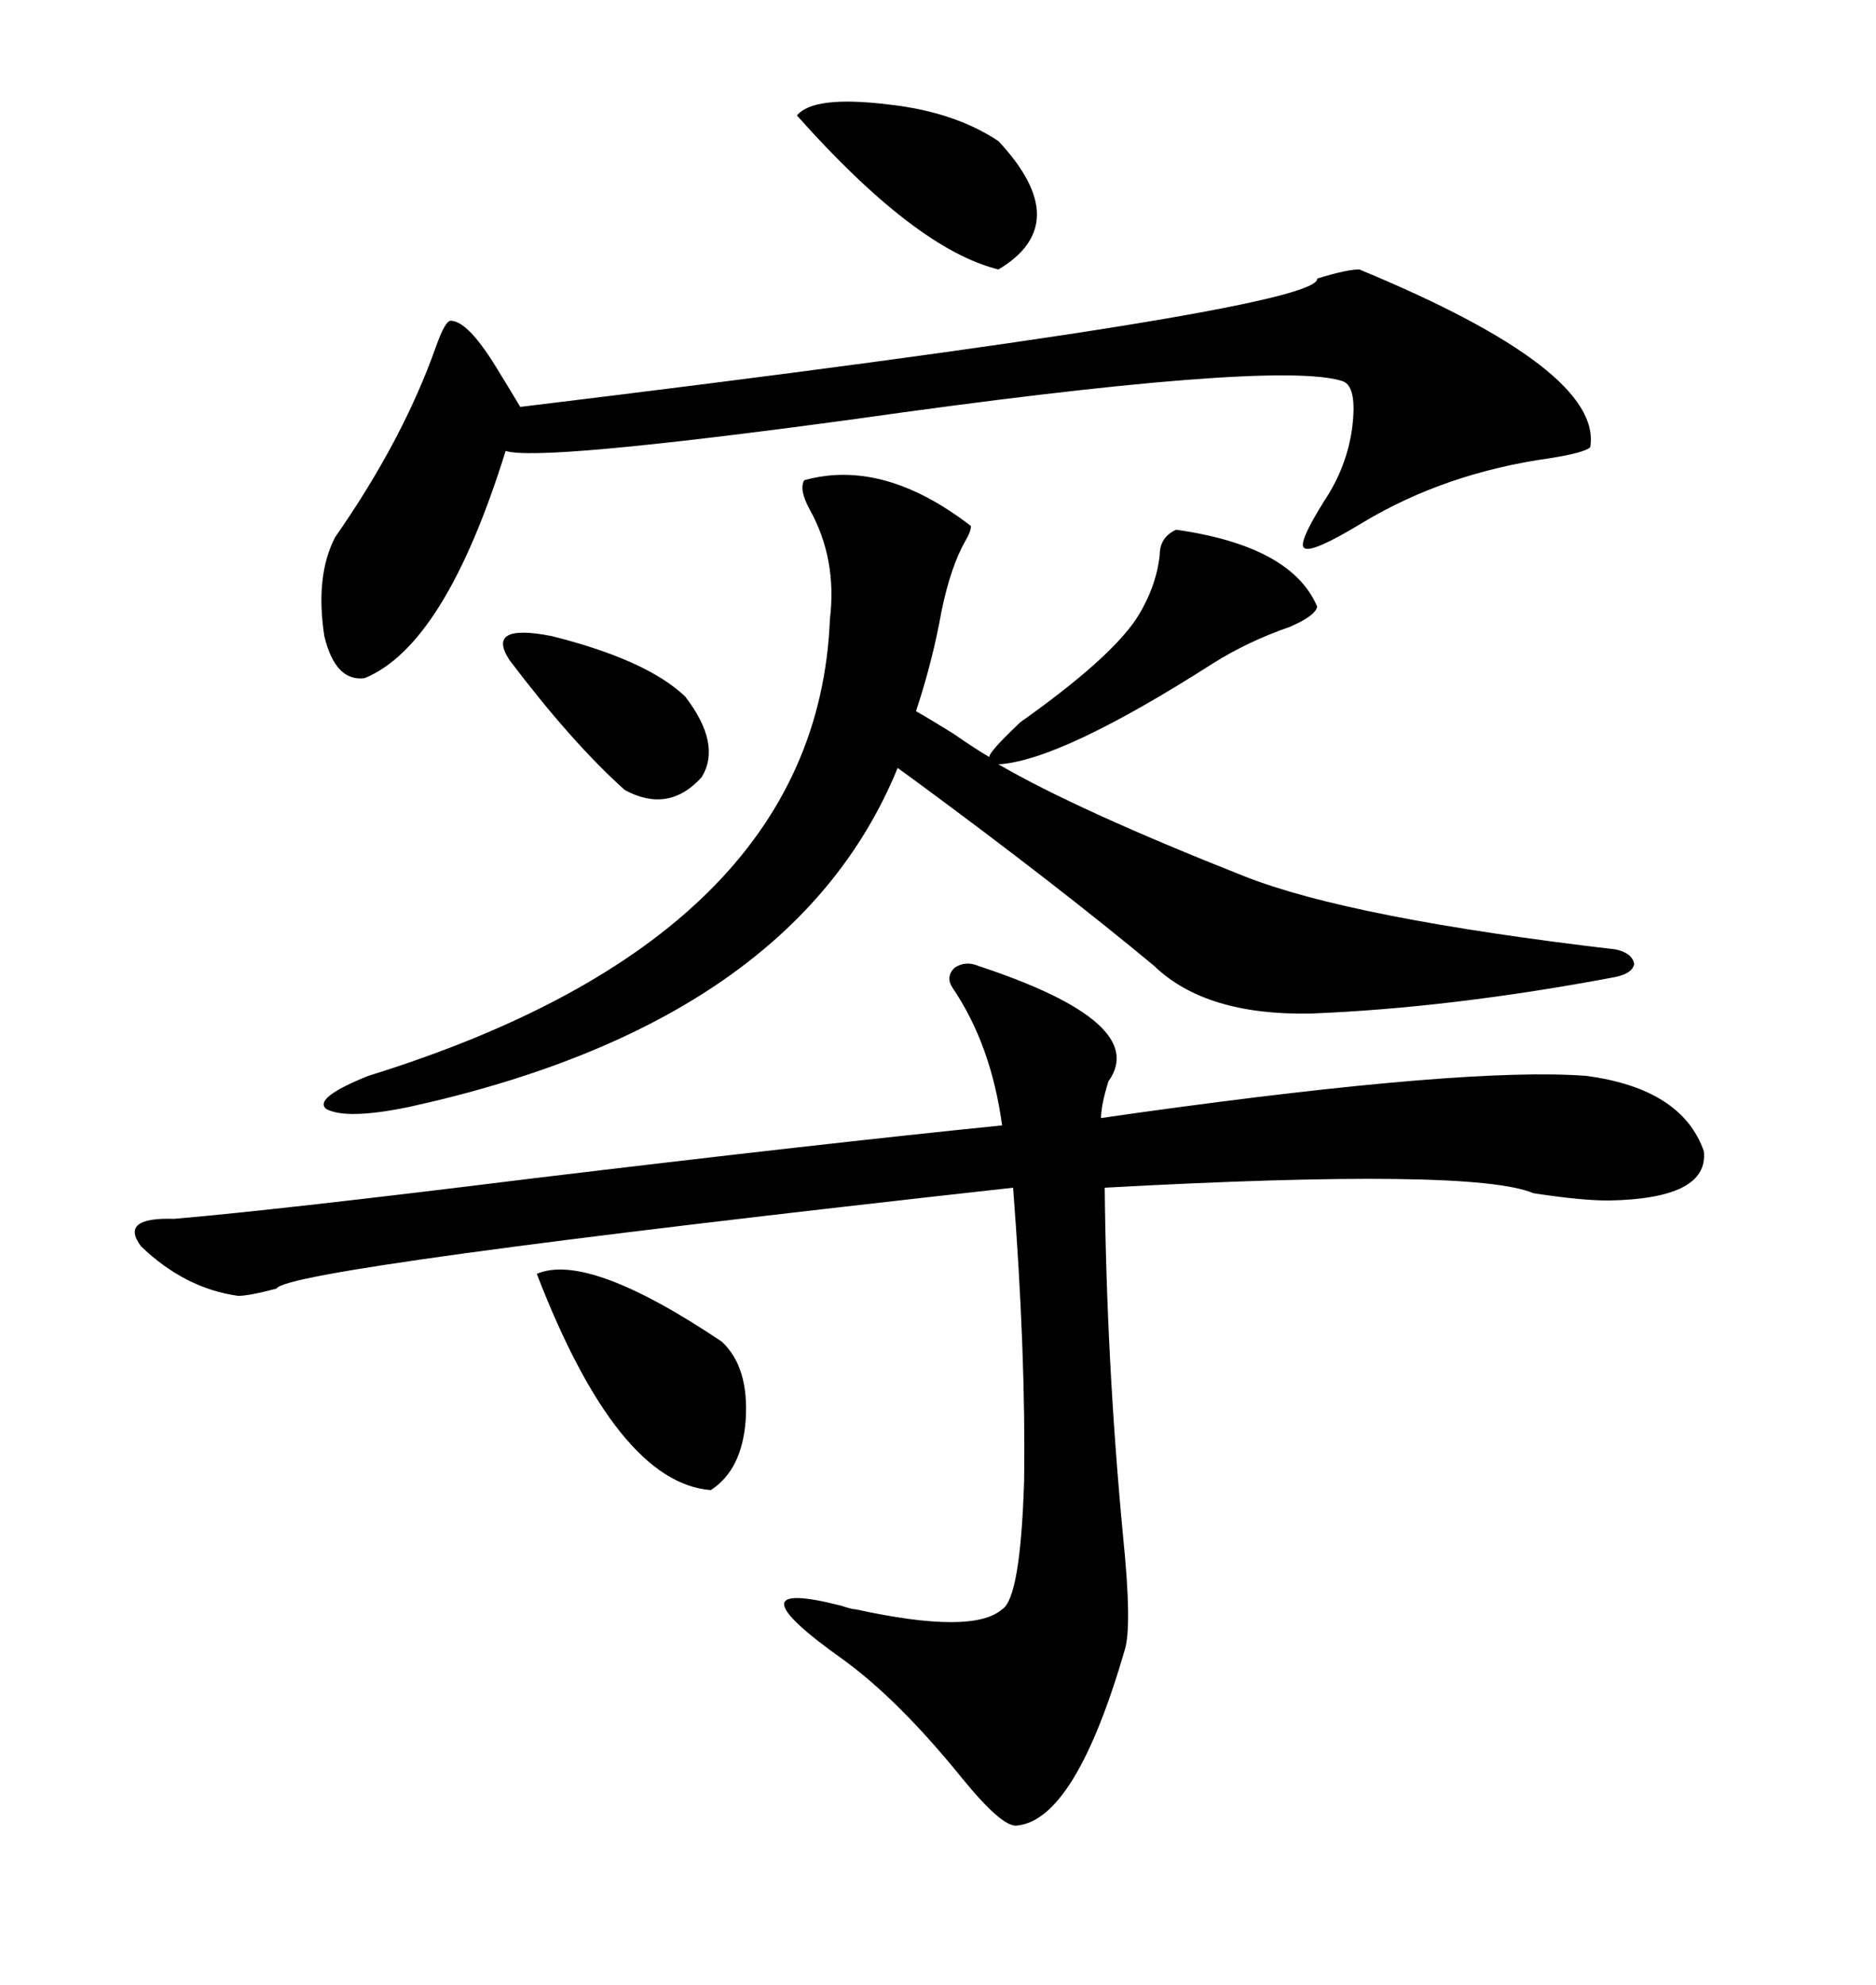 <svg xmlns="http://www.w3.org/2000/svg" xmlns:xlink="http://www.w3.org/1999/xlink" width="300" height="317.285"><path d="M156.45 154.39L156.45 154.39Q183.98 163.48 177.25 172.85L177.25 172.85Q176.07 176.66 176.07 178.71L176.07 178.71Q178.13 178.42 182.23 177.83L182.23 177.83Q234.96 170.51 253.71 171.97L253.71 171.97Q268.95 174.02 272.46 183.98L272.46 183.98Q273.34 191.60 257.23 191.89L257.23 191.89Q252.83 191.89 245.21 190.72L245.21 190.72Q235.55 186.62 176.66 189.84L176.66 189.84Q176.95 217.68 179.59 245.51L179.59 245.51Q181.05 259.86 179.88 263.67L179.88 263.67Q171.97 290.92 162.60 291.80L162.60 291.80Q160.25 292.09 153.81 284.18L153.81 284.18Q143.85 271.88 135.06 265.43L135.06 265.43Q116.02 251.95 134.47 256.64L134.47 256.64Q136.23 257.23 136.82 257.23L136.82 257.23Q155.57 261.33 160.25 257.23L160.25 257.23Q163.18 255.47 163.77 236.72L163.77 236.72Q164.06 216.50 162.01 189.84L162.01 189.84Q45.70 202.73 44.24 205.96L44.24 205.96Q39.84 207.13 38.09 207.13L38.09 207.13Q29.59 205.96 22.56 199.22L22.56 199.22Q19.04 194.53 27.83 194.82L27.83 194.82Q44.82 193.36 84.96 188.38L84.96 188.38Q131.25 182.81 160.25 179.88L160.25 179.88Q158.50 166.99 152.34 157.91L152.34 157.91Q151.17 156.15 152.64 154.69L152.64 154.69Q154.39 153.52 156.45 154.39ZM188.09 84.67L188.09 84.67Q206.54 87.30 210.64 96.97L210.64 96.97Q210.35 98.44 206.25 100.20L206.25 100.20Q199.51 102.54 193.95 106.05L193.95 106.05Q169.63 121.58 159.67 122.17L159.67 122.17Q172.27 129.49 198.93 140.04L198.93 140.04Q215.92 146.78 258.40 151.76L258.40 151.76Q261.04 152.34 261.33 154.10L261.33 154.10Q261.04 155.57 258.40 156.15L258.40 156.15Q232.03 161.13 209.47 162.01L209.47 162.01Q192.77 162.30 184.57 154.39L184.57 154.39Q169.04 141.50 146.78 125.10L146.78 125.10Q144.73 123.63 143.55 122.75L143.55 122.75Q126.86 163.48 65.33 176.95L65.33 176.95Q55.37 179.00 52.15 177.25L52.15 177.25Q50.10 175.49 58.89 171.97L58.89 171.97Q130.66 149.71 132.71 99.02L132.71 99.02Q133.89 89.36 129.49 81.45L129.49 81.45Q127.73 78.22 128.61 76.76L128.61 76.76Q141.21 73.24 155.27 84.08L155.27 84.08Q155.27 84.96 154.39 86.43L154.39 86.43Q152.05 90.53 150.59 97.56L150.59 97.56Q149.12 105.76 146.48 113.67L146.48 113.67Q148.54 114.84 152.34 117.19L152.34 117.19Q156.15 119.82 158.20 121.00L158.20 121.00Q158.20 120.12 163.18 115.43L163.18 115.43Q177.25 105.47 181.64 99.02L181.64 99.02Q184.86 94.04 185.45 88.77L185.45 88.77Q185.45 85.84 188.09 84.67ZM217.38 43.07L217.38 43.07Q256.35 59.18 254.30 71.48L254.30 71.48Q253.42 72.36 247.85 73.24L247.85 73.24Q231.15 75.59 217.97 83.50L217.97 83.50Q209.77 88.48 208.59 87.60L208.59 87.60Q207.42 87.01 211.82 79.98L211.82 79.98Q215.33 74.71 216.21 68.55L216.21 68.55Q217.09 61.82 214.75 60.94L214.75 60.94Q204.20 57.42 135.94 67.09L135.94 67.09Q86.13 73.83 80.86 72.07L80.86 72.07Q71.19 103.13 58.30 108.40L58.30 108.40Q53.61 108.98 51.86 101.66L51.86 101.66Q50.39 91.99 53.61 85.84L53.61 85.84Q64.45 70.31 69.73 55.37L69.73 55.37Q71.19 51.27 72.07 51.27L72.07 51.27Q74.71 51.27 79.10 58.30L79.10 58.30Q81.45 62.11 83.20 65.04L83.20 65.04Q211.23 49.51 210.64 44.53L210.64 44.53Q215.33 43.07 217.38 43.07ZM85.84 203.61L85.84 203.61Q94.04 200.10 115.43 214.45L115.43 214.45Q119.82 218.55 119.24 227.05L119.24 227.05Q118.65 234.96 113.67 238.18L113.67 238.18Q98.73 237.01 85.84 203.61ZM127.44 18.46L127.44 18.46Q130.08 15.23 142.09 16.70L142.09 16.70Q152.64 17.87 159.67 22.56L159.67 22.56Q171.97 35.74 159.67 43.07L159.67 43.07Q146.48 39.84 127.44 18.46ZM81.45 105.47L81.45 105.47Q77.64 99.61 88.18 101.66L88.18 101.66Q103.42 105.47 109.57 111.33L109.57 111.33Q115.43 118.95 112.21 124.22L112.21 124.22Q106.93 130.08 99.90 126.27L99.90 126.27Q91.41 118.65 81.45 105.47Z"/></svg>